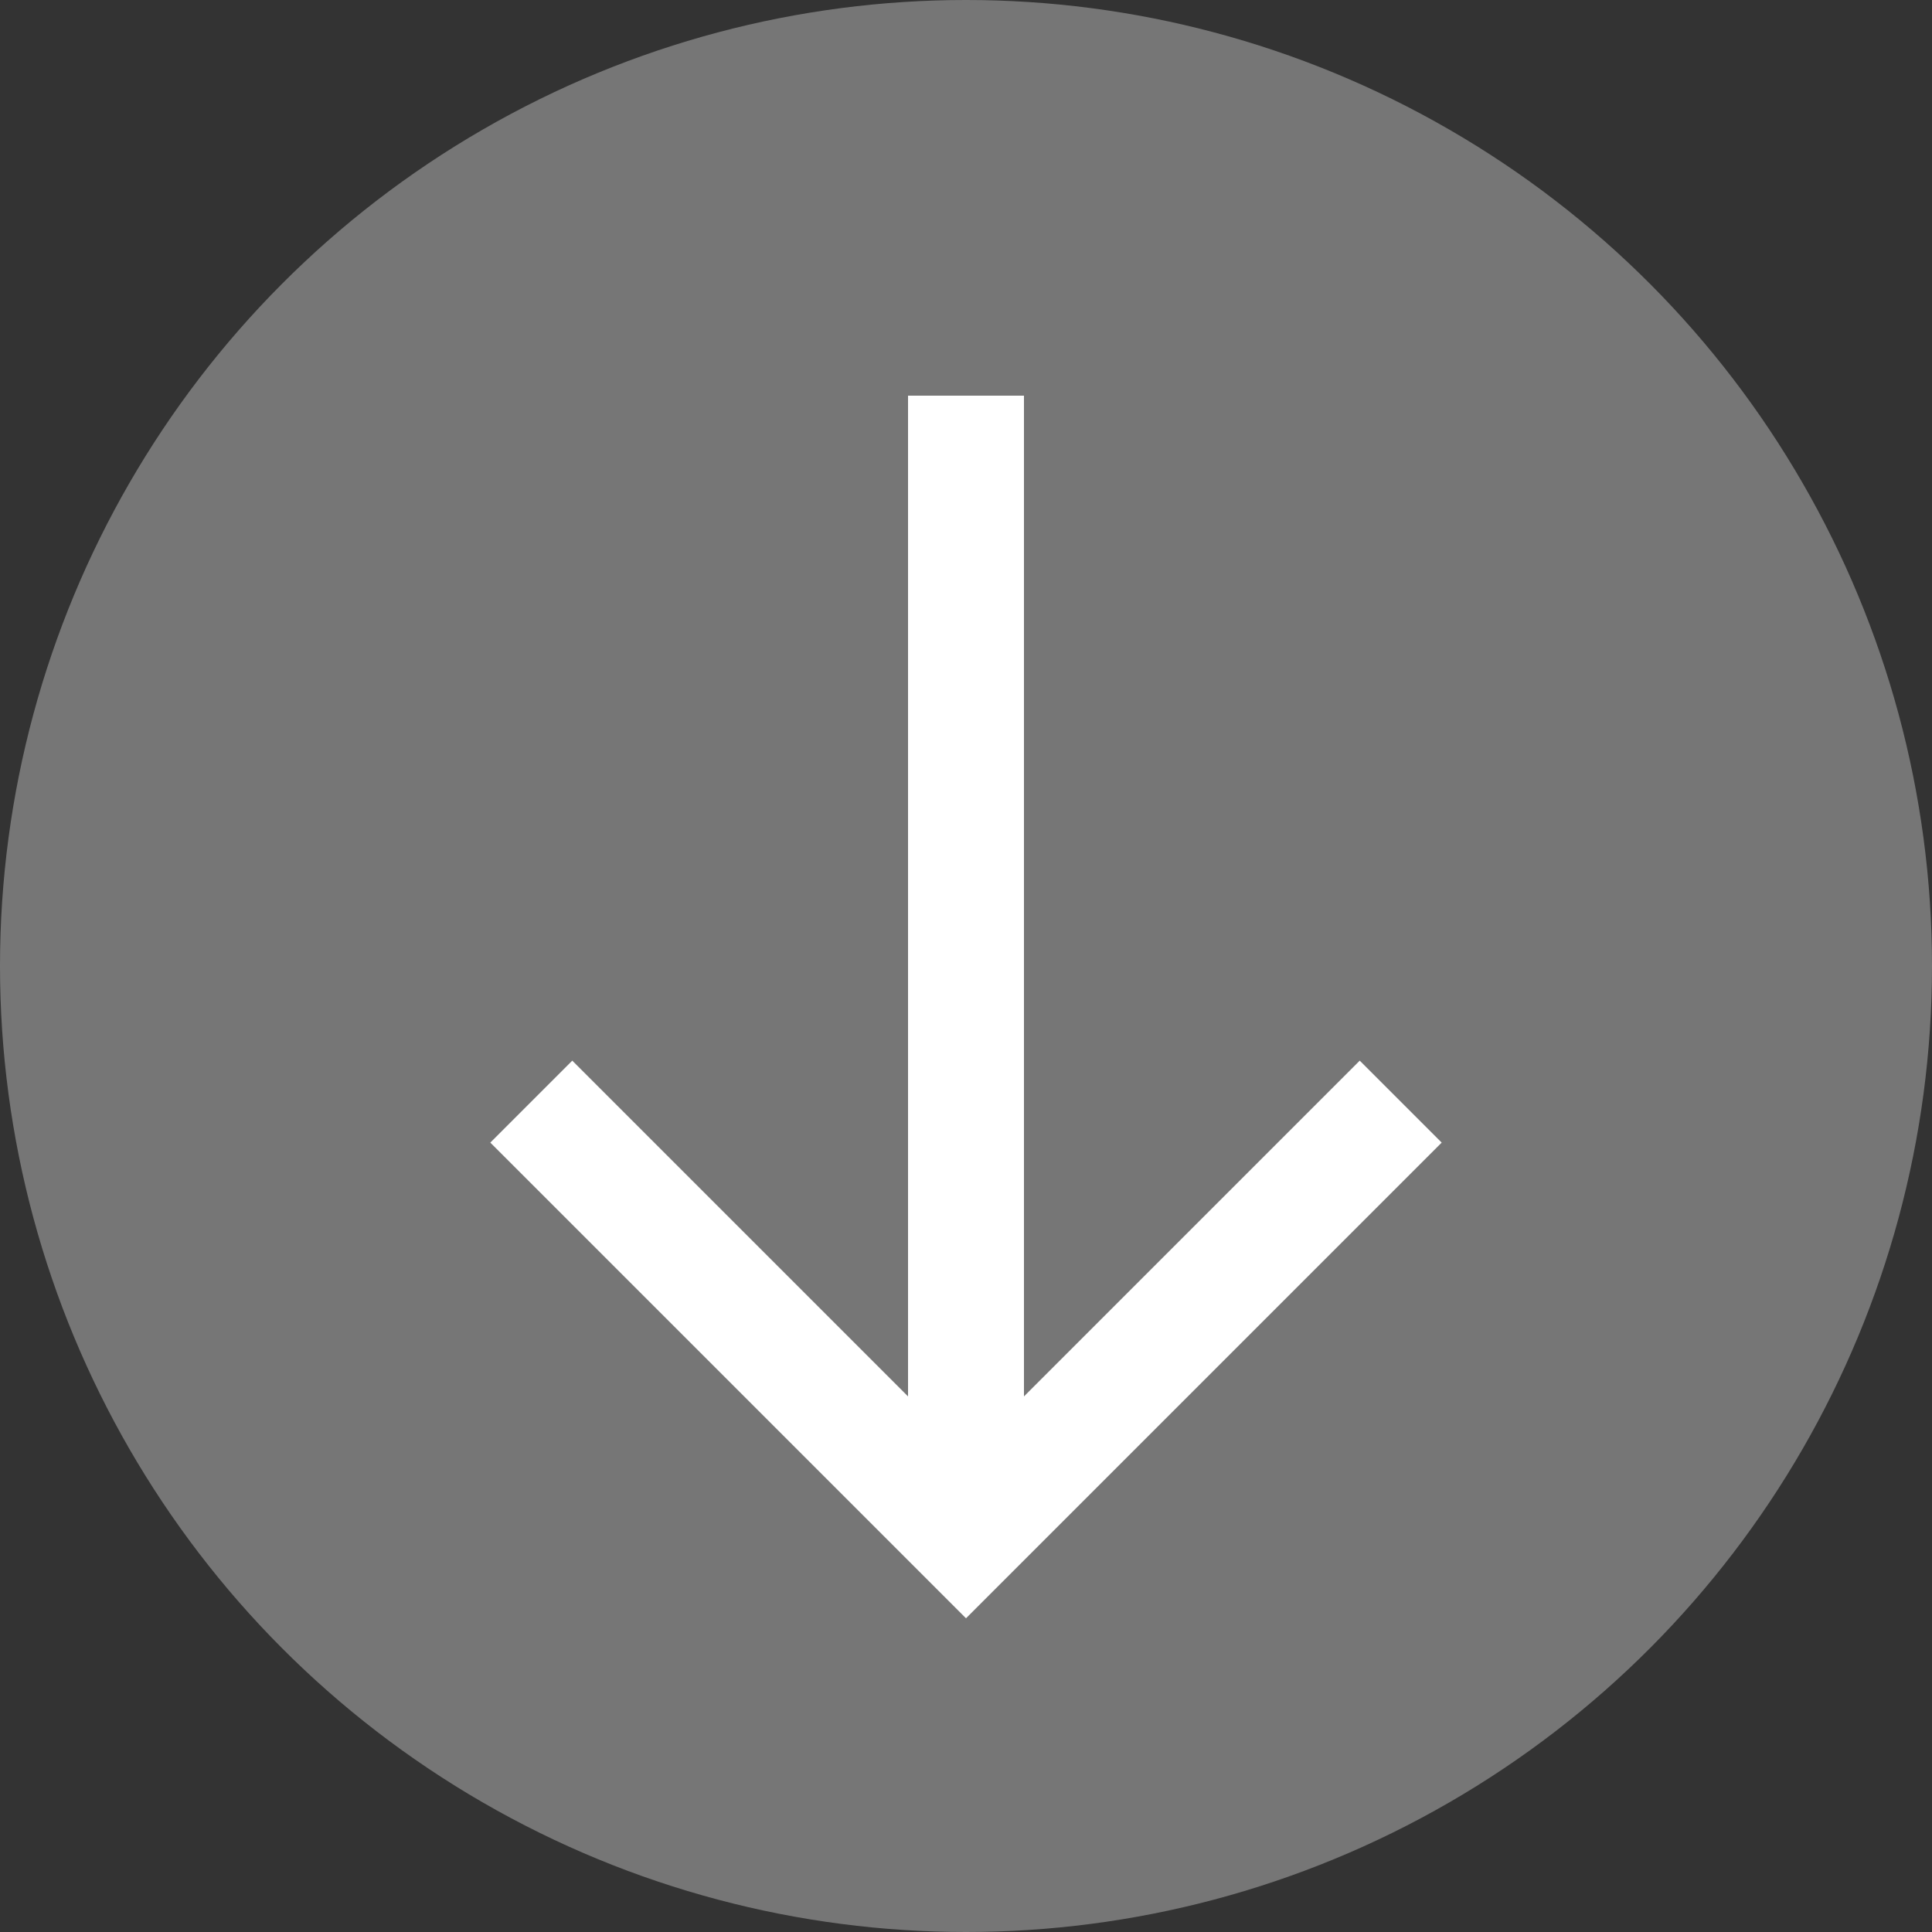 <?xml version="1.0" encoding="UTF-8"?>
<svg id="Layer_1" data-name="Layer 1" xmlns="http://www.w3.org/2000/svg" viewBox="0 0 100 100">
  <rect x="0" y="0" width="100" height="100" fill="#333333" stroke="none"/>
  <defs>
    <style>
      .cls-1 {
        fill: none;
        stroke: #fff;
        stroke-miterlimit: 10;
        stroke-width: 6px;
      }

      .cls-2 {
        fill: #767676;
      }
    </style>
  </defs>
  <circle class="cls-2" cx="50" cy="50" r="50"/>
  <g>
    <line class="cls-1" x1="50" y1="79.52" x2="50" y2="20.48"/>
    <polyline class="cls-1" points="72.5 57.02 50 79.52 27.5 57.02"/>
  </g>
</svg>